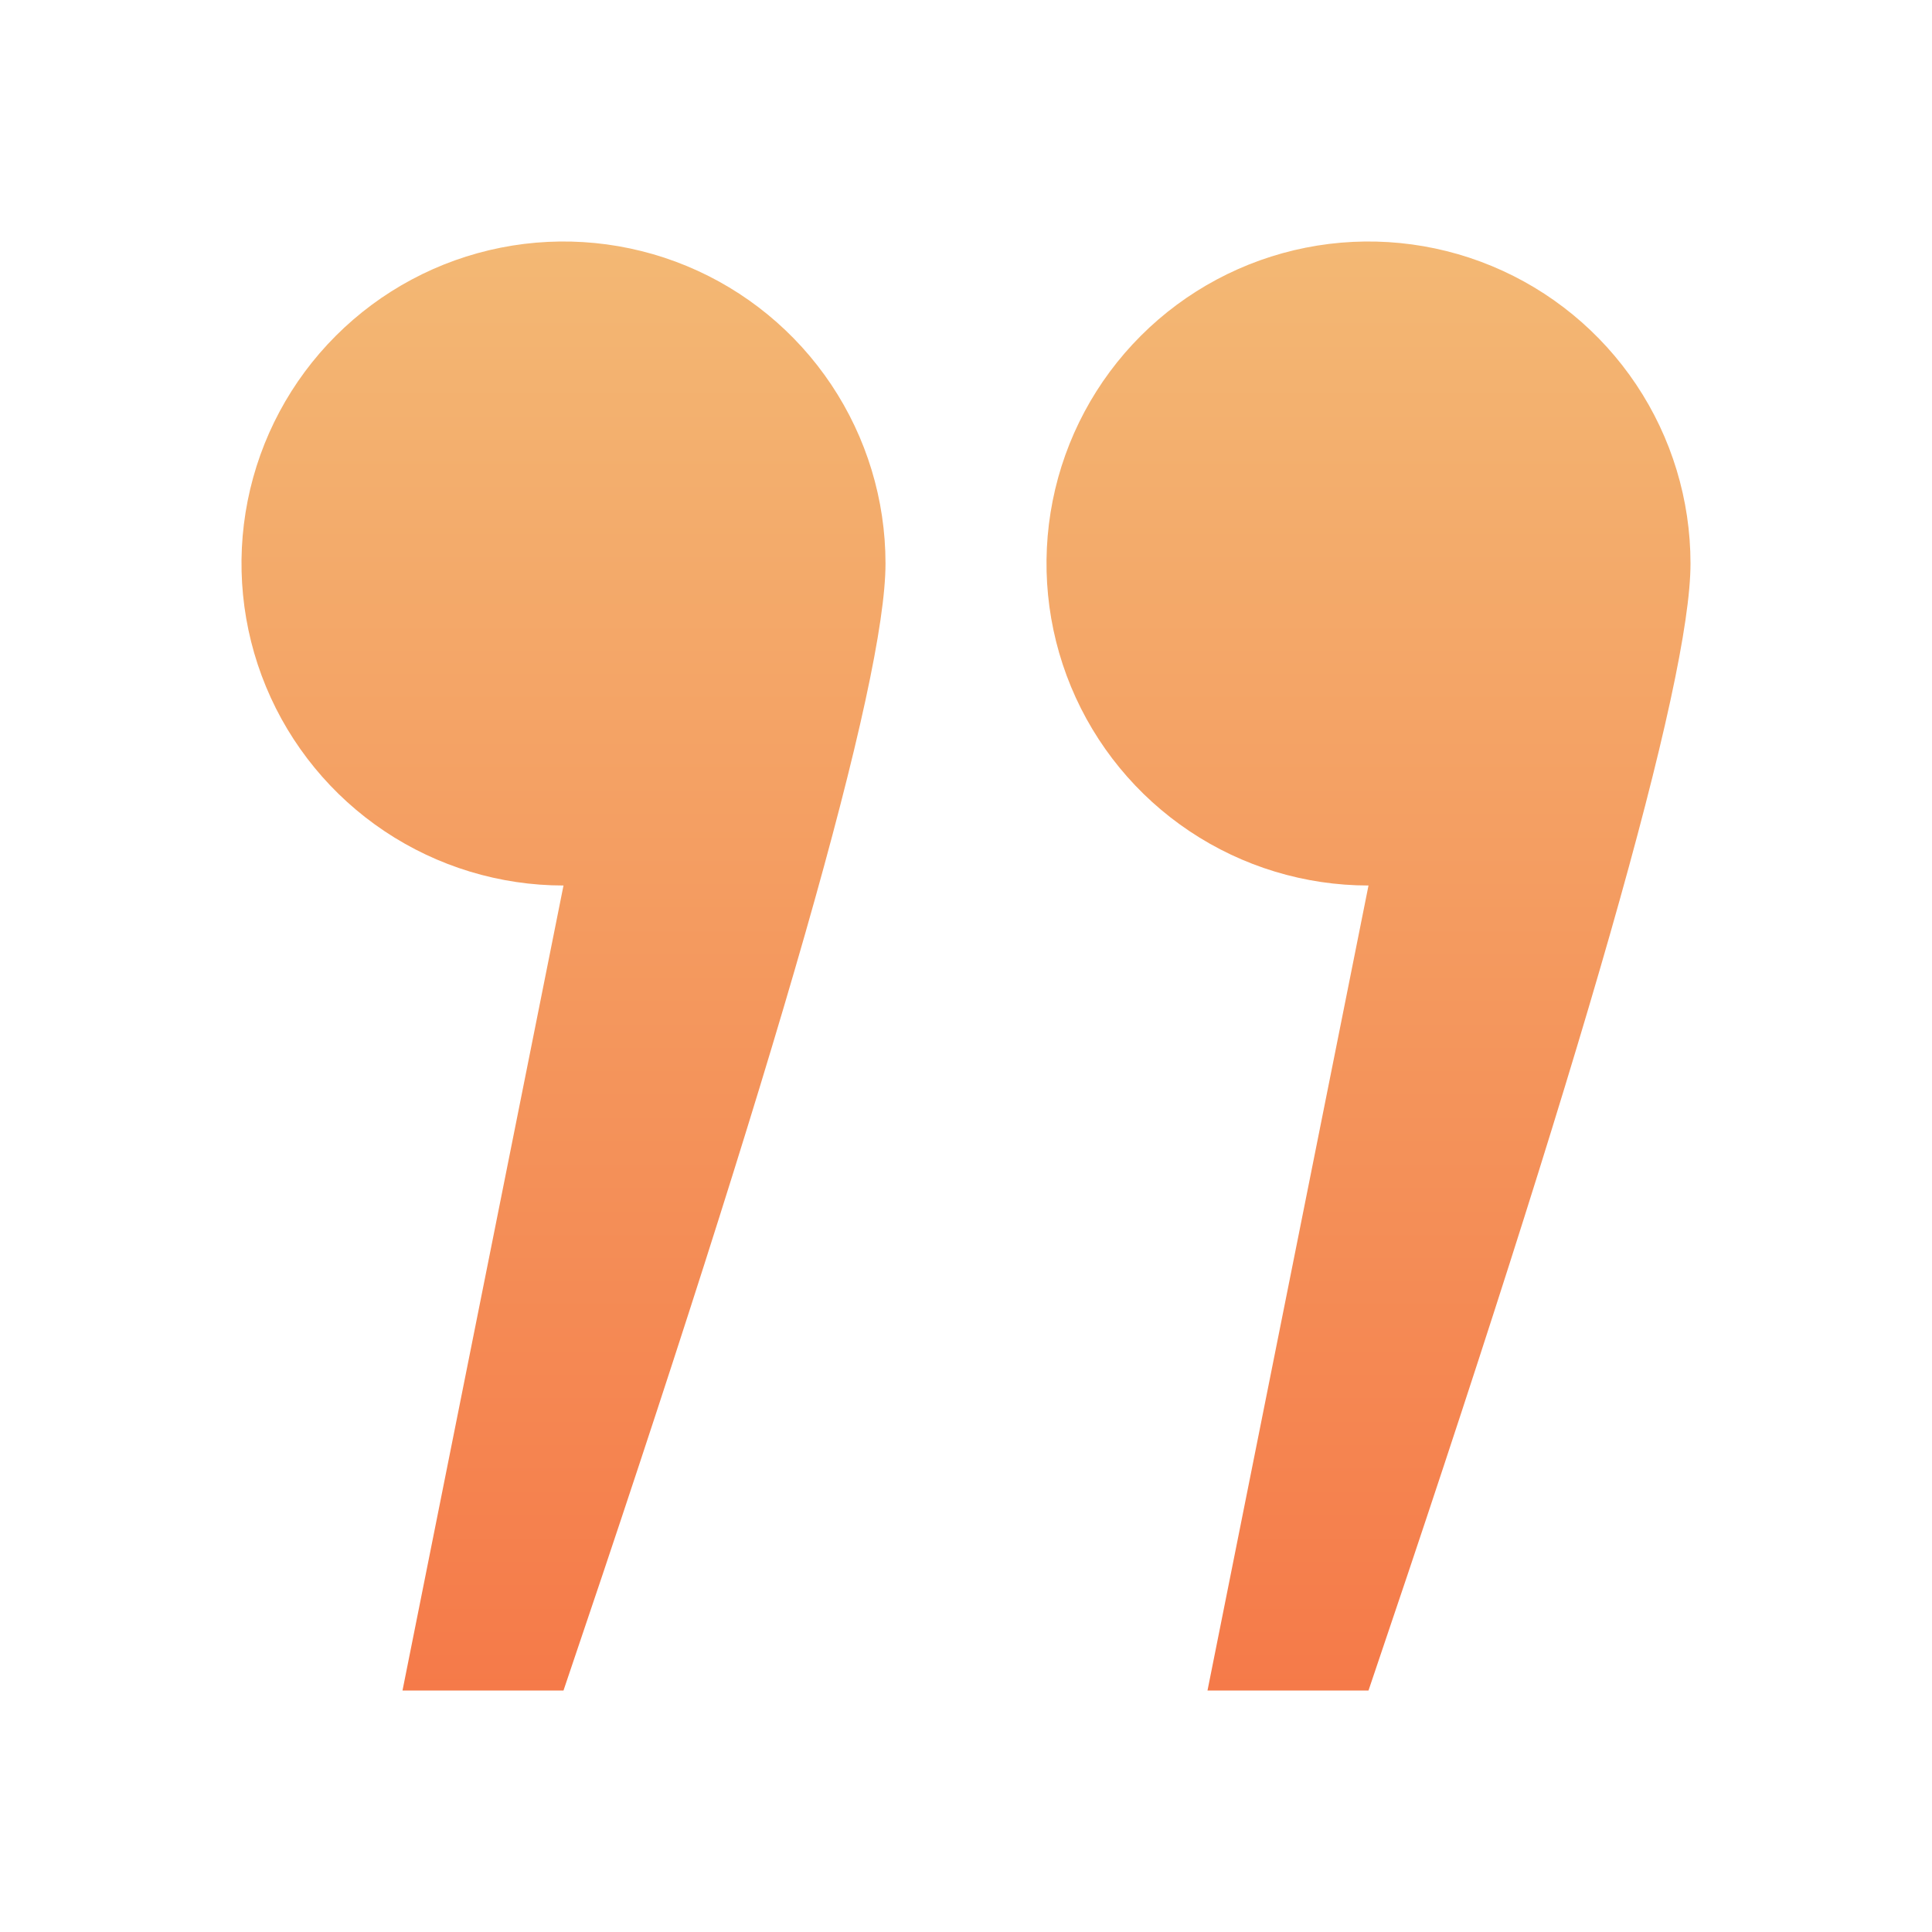 <?xml version="1.0" encoding="UTF-8"?> <svg xmlns="http://www.w3.org/2000/svg" width="200" height="200" viewBox="0 0 200 200" fill="none"> <path fill-rule="evenodd" clip-rule="evenodd" d="M141.667 91.667C135.074 91.667 128.629 89.712 123.148 86.049C117.666 82.386 113.394 77.18 110.871 71.09C108.348 64.999 107.688 58.296 108.974 51.83C110.26 45.364 113.435 39.425 118.096 34.763C122.758 30.101 128.698 26.927 135.164 25.64C141.63 24.354 148.332 25.014 154.423 27.537C160.514 30.06 165.72 34.333 169.382 39.814C173.045 45.296 175 51.741 175 58.333C175 70.608 163.892 109.5 141.667 175H125L141.667 91.667ZM58.333 91.667C51.741 91.667 45.296 89.712 39.814 86.049C34.333 82.386 30.06 77.18 27.537 71.09C25.014 64.999 24.354 58.296 25.64 51.83C26.927 45.364 30.101 39.425 34.763 34.763C39.425 30.101 45.364 26.927 51.83 25.64C58.296 24.354 64.999 25.014 71.09 27.537C77.18 30.06 82.386 34.333 86.049 39.814C89.712 45.296 91.667 51.741 91.667 58.333C91.667 70.608 80.558 109.5 58.333 175H41.667L58.333 91.667Z" fill="url(#paint0_linear_540_1957)"></path> <defs> <linearGradient id="paint0_linear_540_1957" x1="100" y1="175" x2="100" y2="25" gradientUnits="userSpaceOnUse"> <stop stop-color="#F57A49"></stop> <stop offset="1" stop-color="#F3B874"></stop> </linearGradient> </defs> </svg> 
